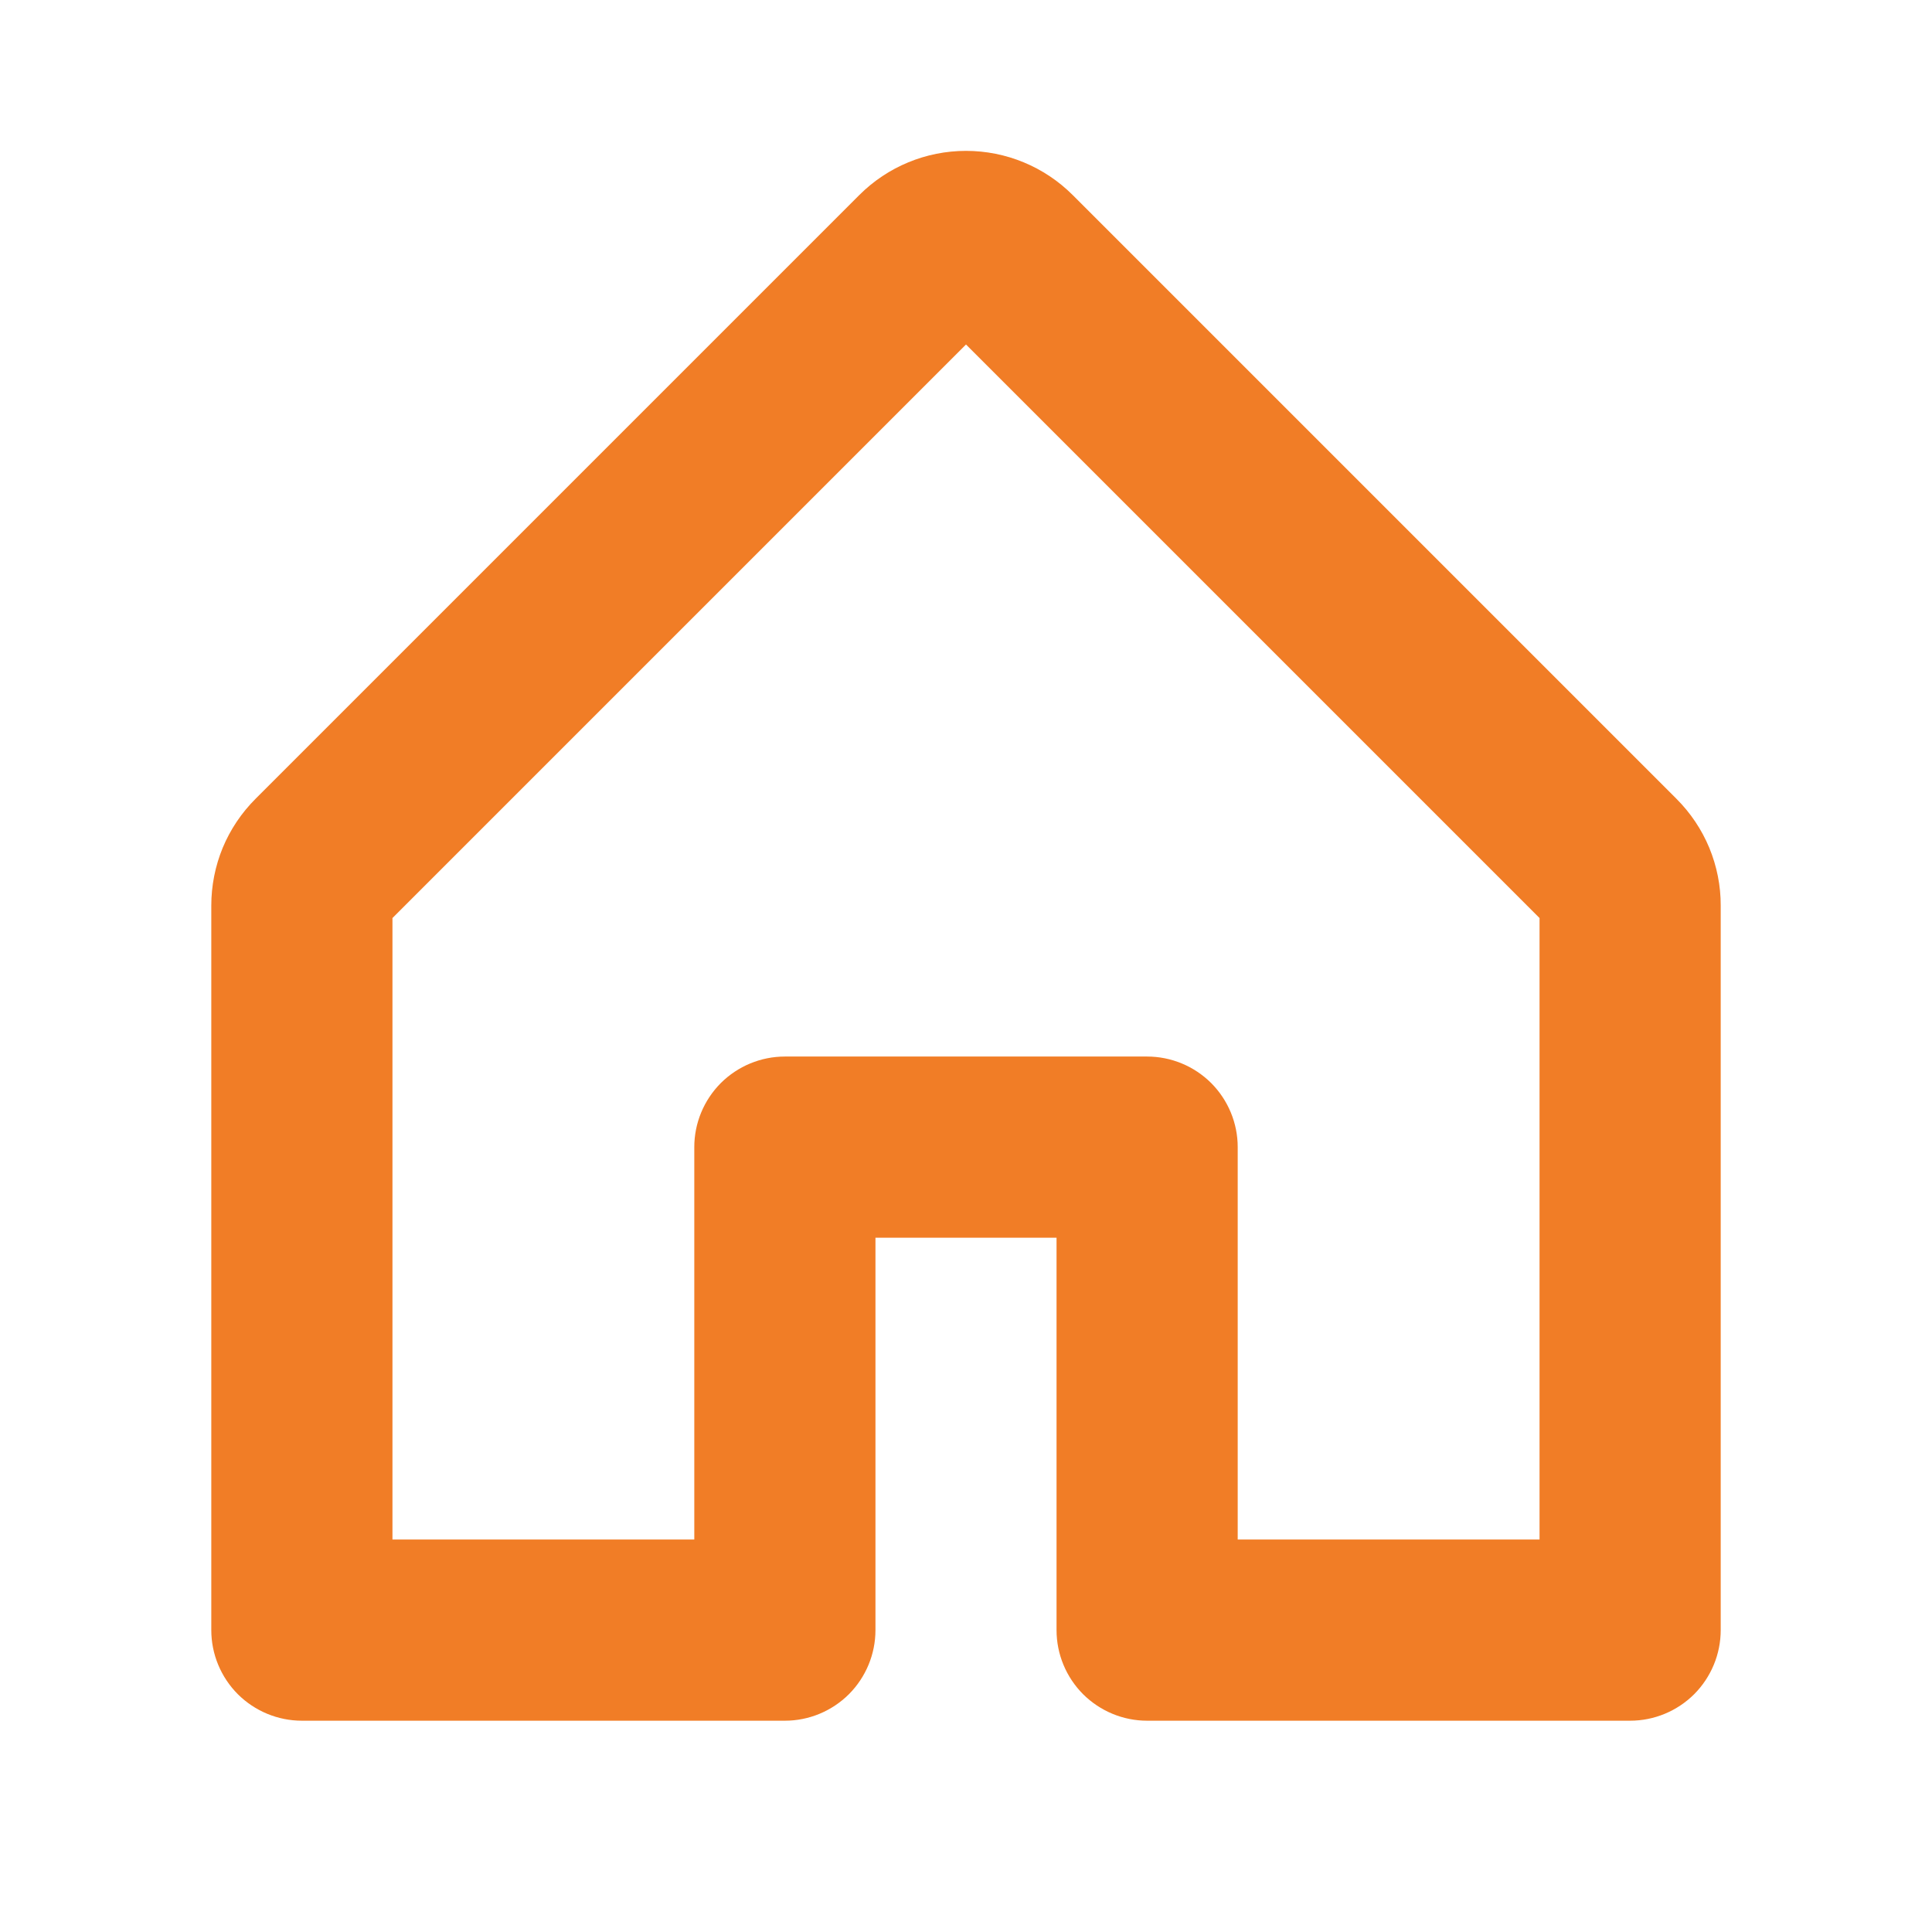 <svg width="22" height="22" viewBox="0 0 22 22" fill="none" xmlns="http://www.w3.org/2000/svg">
<path d="M19.09 9.096L12.215 2.221C11.893 1.899 11.456 1.718 11 1.718C10.544 1.718 10.107 1.899 9.785 2.221L2.91 9.096C2.75 9.256 2.623 9.445 2.536 9.654C2.45 9.863 2.406 10.087 2.406 10.312V18.562C2.406 18.836 2.515 19.098 2.708 19.292C2.902 19.485 3.164 19.594 3.438 19.594H8.938C9.211 19.594 9.473 19.485 9.667 19.292C9.86 19.098 9.969 18.836 9.969 18.562V14.094H12.031V18.562C12.031 18.836 12.14 19.098 12.333 19.292C12.527 19.485 12.789 19.594 13.062 19.594H18.562C18.836 19.594 19.098 19.485 19.292 19.292C19.485 19.098 19.594 18.836 19.594 18.562V10.312C19.595 10.087 19.55 9.863 19.464 9.654C19.377 9.445 19.25 9.256 19.09 9.096ZM17.531 17.531H14.094V13.062C14.094 12.789 13.985 12.527 13.792 12.333C13.598 12.14 13.336 12.031 13.062 12.031H8.938C8.664 12.031 8.402 12.14 8.208 12.333C8.015 12.527 7.906 12.789 7.906 13.062V17.531H4.469V10.454L11 3.923L17.531 10.454V17.531Z" fill="#F17D26"/>
</svg>
